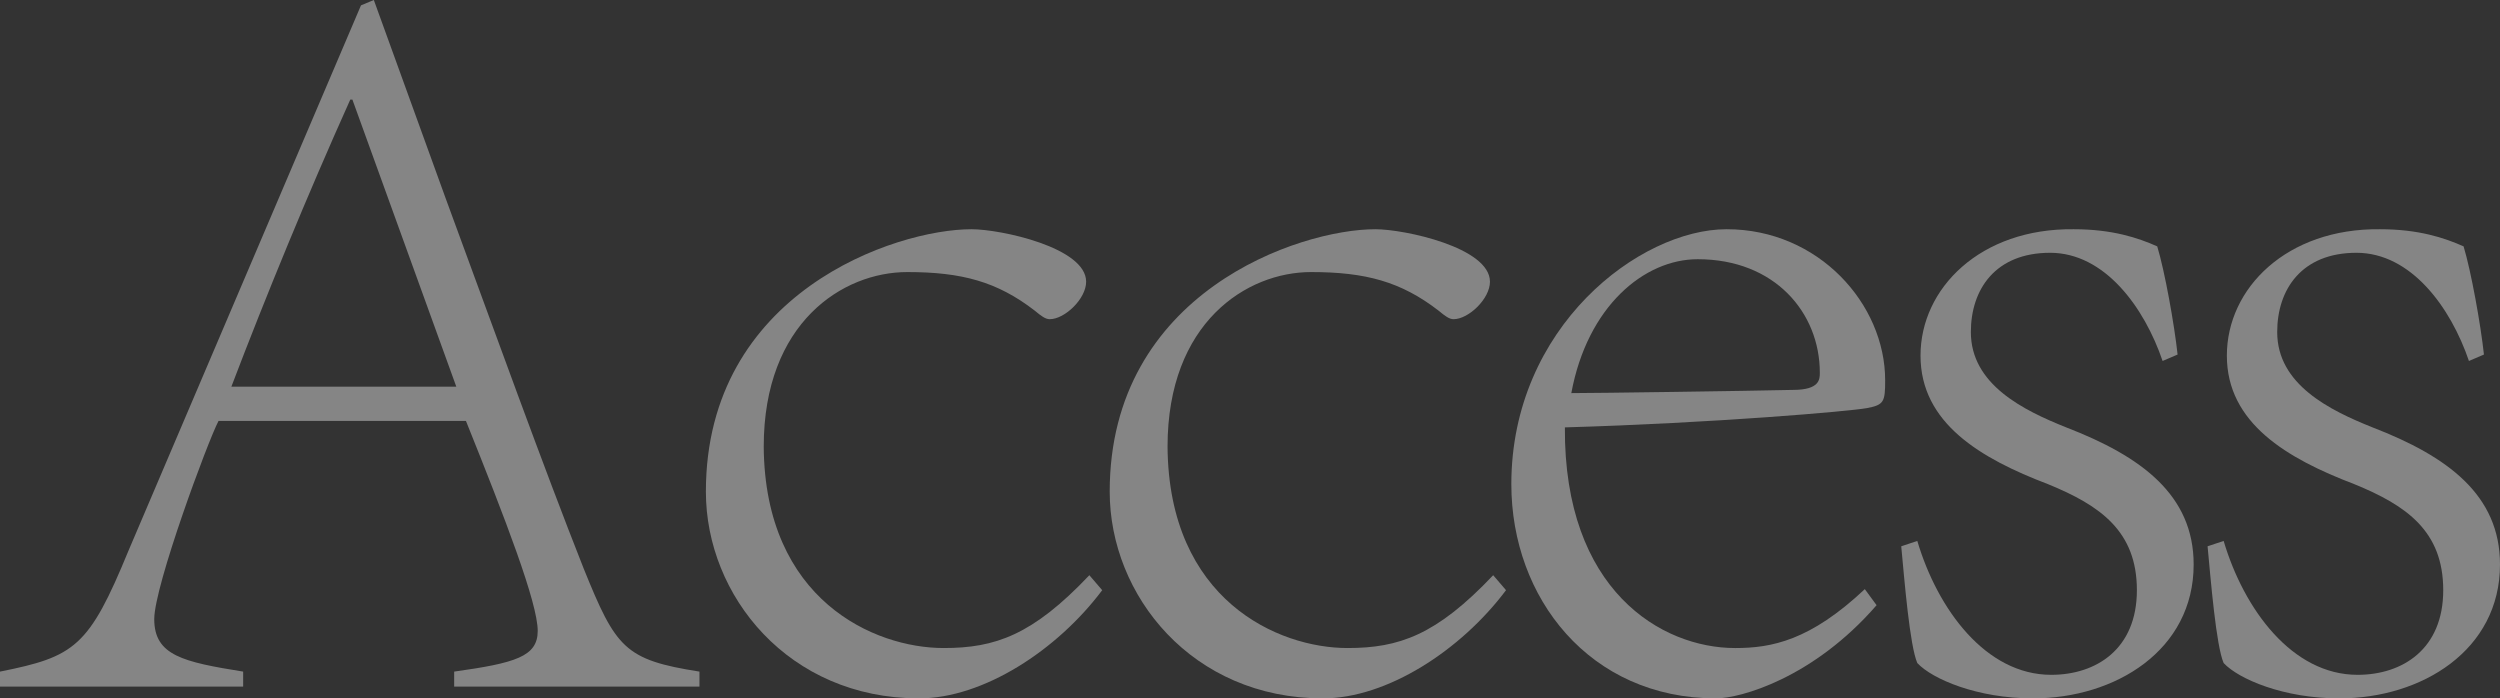 <?xml version="1.0" encoding="UTF-8"?><svg id="_レイヤー_2" xmlns="http://www.w3.org/2000/svg" viewBox="0 0 560.15 156.48"><rect x="0" y="0" width="560.15" height="156.48" fill="#333333" stroke="none"/><defs><style>.cls-1{fill:#fff;}.cls-2{opacity:.4;}</style></defs><g id="article"><g class="cls-2"><path class="cls-1" d="M101.76,150.48c13.68-1.92,18.72-3.36,18.72-9.12,0-6.24-7.2-24.96-16.08-47.04h-55.44c-2.4,4.56-14.4,36.96-14.4,44.4,0,8.16,6.48,9.6,19.92,11.76v3.36H0v-3.36c16.8-3.36,19.92-5.52,28.8-27.12L80.88,1.2l2.88-1.2,16.08,44.4c11.04,30,21.84,60,30.96,83.04,7.2,17.76,9.12,20.4,25.92,23.04v3.36h-54.96v-3.36ZM78.48,22.32c-9.6,21.36-18.96,44.16-26.64,64.32h50.4l-23.28-64.32h-.48Z"/><path class="cls-1" d="M246.96,132.24c-10.08,13.44-26.64,24.24-41.04,24.24-29.28,0-47.76-23.04-47.76-46.32,0-44.64,42.48-58.8,59.52-58.8,6.48,0,25.68,4.08,25.68,11.76,0,3.84-4.8,8.4-8.16,8.4-.96,0-1.92-.72-3.36-1.92-8.4-6.48-16.32-8.64-28.56-8.64-14.4,0-32.16,11.28-32.16,39.12.24,34.32,24.72,45.12,40.32,45.12,11.52,0,19.92-2.88,32.64-16.32l2.88,3.36Z"/><path class="cls-1" d="M337.44,132.24c-10.08,13.44-26.64,24.24-41.04,24.24-29.28,0-47.76-23.04-47.76-46.32,0-44.64,42.48-58.8,59.52-58.8,6.48,0,25.68,4.08,25.68,11.76,0,3.84-4.8,8.4-8.16,8.4-.96,0-1.92-.72-3.36-1.92-8.4-6.48-16.32-8.64-28.56-8.64-14.4,0-32.16,11.28-32.16,39.12.24,34.32,24.72,45.12,40.32,45.12,11.52,0,19.92-2.88,32.64-16.32l2.88,3.36Z"/><path class="cls-1" d="M420.47,135.6c-14.16,16.32-30.48,20.88-36,20.88-28.32,0-45.84-22.56-45.84-48,0-35.28,28.8-57.12,48.24-57.12,20.64,0,35.52,16.8,35.52,33.84,0,4.8-.24,5.52-4.08,6.24s-34.56,3.36-67.68,4.32c-.24,36.48,21.6,49.44,38.16,49.44,8.16,0,16.8-1.68,29.04-13.2l2.64,3.6ZM352.07,88.08c5.52,0,39.36-.48,49.68-.72,6,0,6-2.4,6-3.84,0-13.44-10.08-25.44-27.36-25.44-12,0-24.72,10.56-28.32,30Z"/><path class="cls-1" d="M429.59,121.2c4.56,15.36,15.36,30,30,30,10.08,0,19.2-5.76,19.2-18.96s-8.16-18.96-19.92-23.76c-15.12-5.76-28.56-13.68-28.56-28.8s13.44-28.56,34.32-28.32c8.64,0,14.4,1.92,18.72,3.84,1.68,5.52,3.84,17.52,4.56,24.24l-3.36,1.44c-4.08-12-12.96-24.24-25.2-24.24s-17.76,8.16-17.76,17.76c0,11.76,11.76,17.52,21.36,21.36,16.8,6.48,28.56,15.12,28.56,30.72,0,19.2-17.52,30-36,30-12.48,0-22.56-4.32-25.92-7.92-1.68-3.84-2.88-18.48-3.6-26.16l3.6-1.2Z"/><path class="cls-1" d="M498.23,121.2c4.56,15.36,15.36,30,30,30,10.08,0,19.2-5.76,19.2-18.96s-8.16-18.96-19.92-23.76c-15.12-5.76-28.56-13.68-28.56-28.8s13.44-28.56,34.32-28.32c8.64,0,14.4,1.92,18.72,3.84,1.68,5.52,3.84,17.52,4.56,24.24l-3.36,1.44c-4.08-12-12.96-24.24-25.2-24.24s-17.76,8.16-17.76,17.76c0,11.76,11.76,17.52,21.36,21.36,16.8,6.48,28.56,15.12,28.56,30.72,0,19.2-17.52,30-36,30-12.48,0-22.56-4.32-25.92-7.92-1.68-3.84-2.88-18.48-3.6-26.16l3.6-1.2Z"/></g></g></svg>